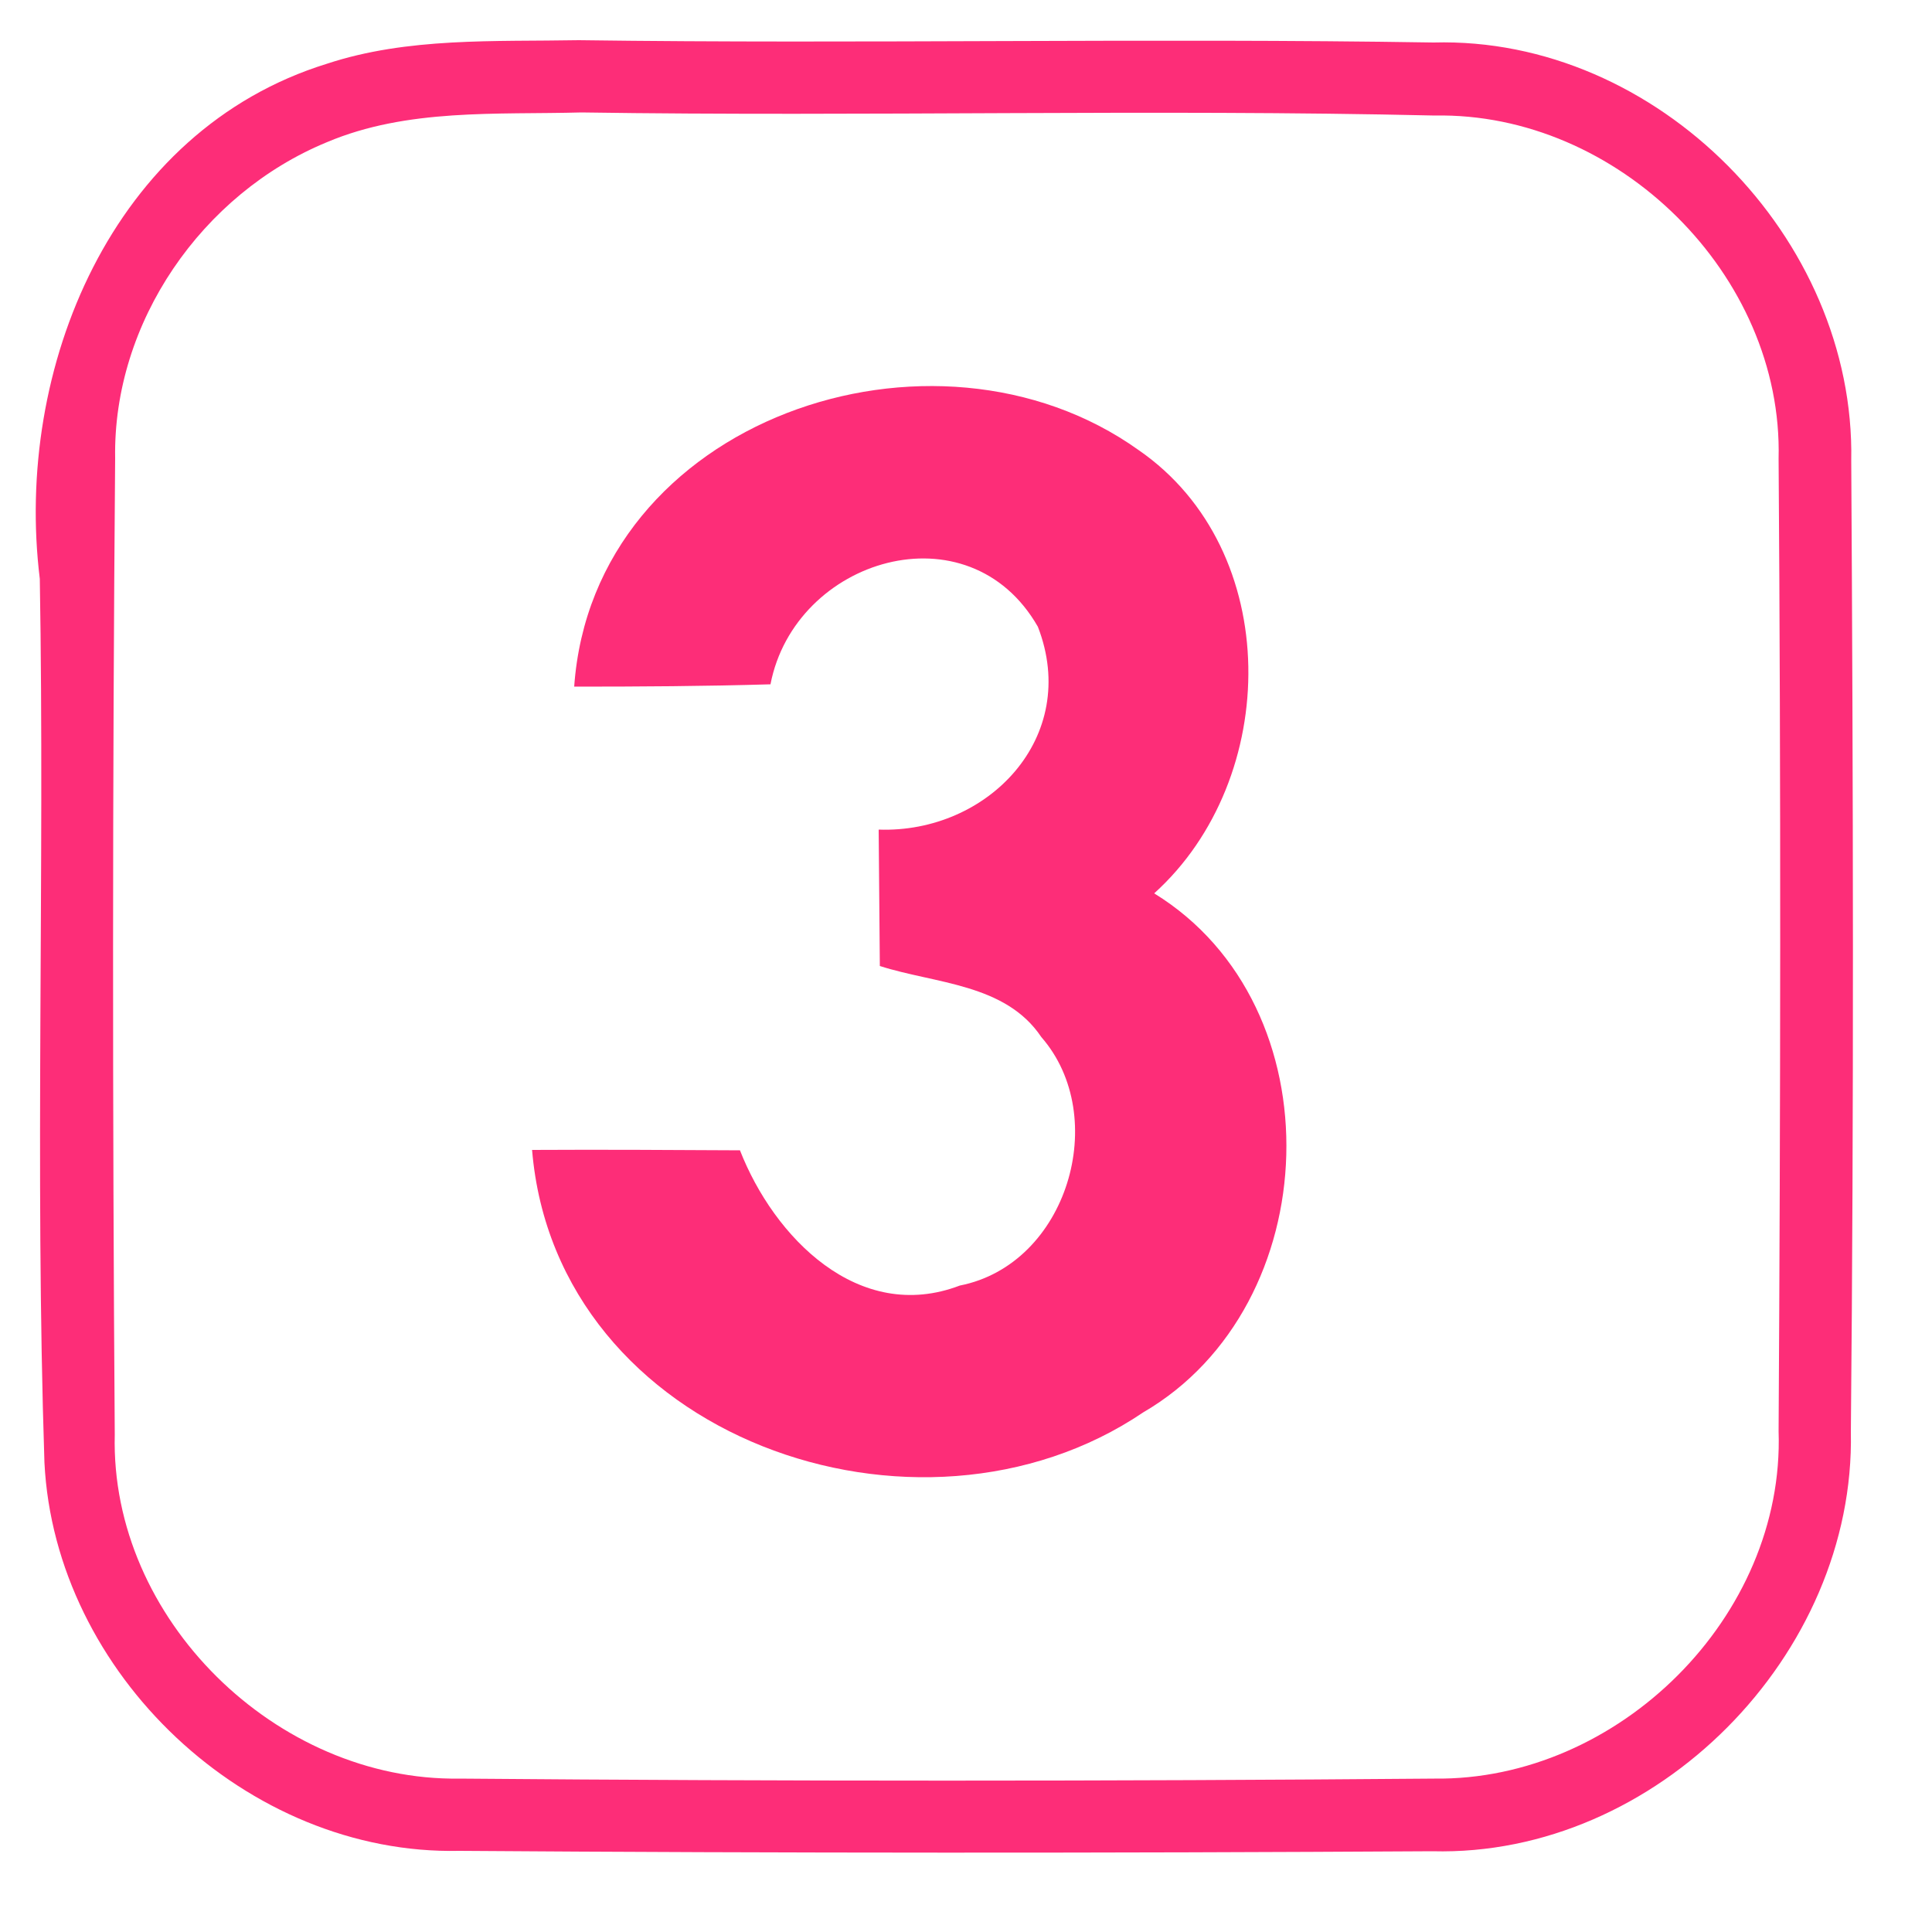 <?xml version="1.0" encoding="UTF-8" ?>
<!DOCTYPE svg PUBLIC "-//W3C//DTD SVG 1.1//EN" "http://www.w3.org/Graphics/SVG/1.1/DTD/svg11.dtd">
<svg width="50pt" height="50pt" viewBox="0 0 50 50" version="1.1" xmlns="http://www.w3.org/2000/svg">
<g id="#fd2d78ff">
<path fill="#fd2d78" opacity="1.00" d=" M 8.46 1.65 C 10.55 0.96 12.80 1.08 14.98 1.04 C 22.35 1.14 29.73 0.98 37.10 1.10 C 42.89 0.94 48.02 6.16 47.91 11.92 C 47.96 20.30 47.98 28.69 47.90 37.06 C 48.02 42.83 42.86 48.06 37.07 47.91 C 28.68 47.96 20.28 47.96 11.89 47.90 C 6.40 48.02 1.42 43.31 1.15 37.85 C 0.90 30.23 1.16 22.60 1.03 14.98 C 0.36 9.54 2.90 3.37 8.46 1.65 M 8.46 3.68 C 5.23 5.01 2.92 8.34 2.98 11.86 C 2.91 20.28 2.91 28.71 2.97 37.13 C 2.85 41.90 7.16 46.10 11.89 46.03 C 20.30 46.10 28.72 46.10 37.12 46.03 C 41.88 46.09 46.19 41.84 46.03 37.04 C 46.08 28.65 46.09 20.26 46.03 11.87 C 46.15 7.11 41.86 2.90 37.13 2.99 C 29.77 2.82 22.41 3.02 15.05 2.91 C 12.85 2.97 10.54 2.80 8.46 3.68 Z" />
<path fill="#fd2d78" opacity="1.00" d=" M 14.86 17.77 C 15.35 10.84 24.17 7.86 29.47 11.65 C 33.22 14.24 33.15 20.16 29.87 23.12 C 34.62 26.04 34.33 33.79 29.59 36.55 C 23.77 40.49 14.39 37.21 13.77 29.76 C 15.56 29.75 17.36 29.76 19.15 29.77 C 20.03 32.02 22.22 34.27 24.84 33.27 C 27.63 32.72 28.75 28.90 26.95 26.84 C 26.02 25.45 24.20 25.46 22.77 25.00 C 22.76 24.12 22.75 22.35 22.74 21.47 C 25.56 21.57 27.97 19.08 26.86 16.22 C 25.07 13.09 20.57 14.45 19.94 17.71 C 18.24 17.76 16.55 17.77 14.86 17.77 Z" />
</g>
</svg>
